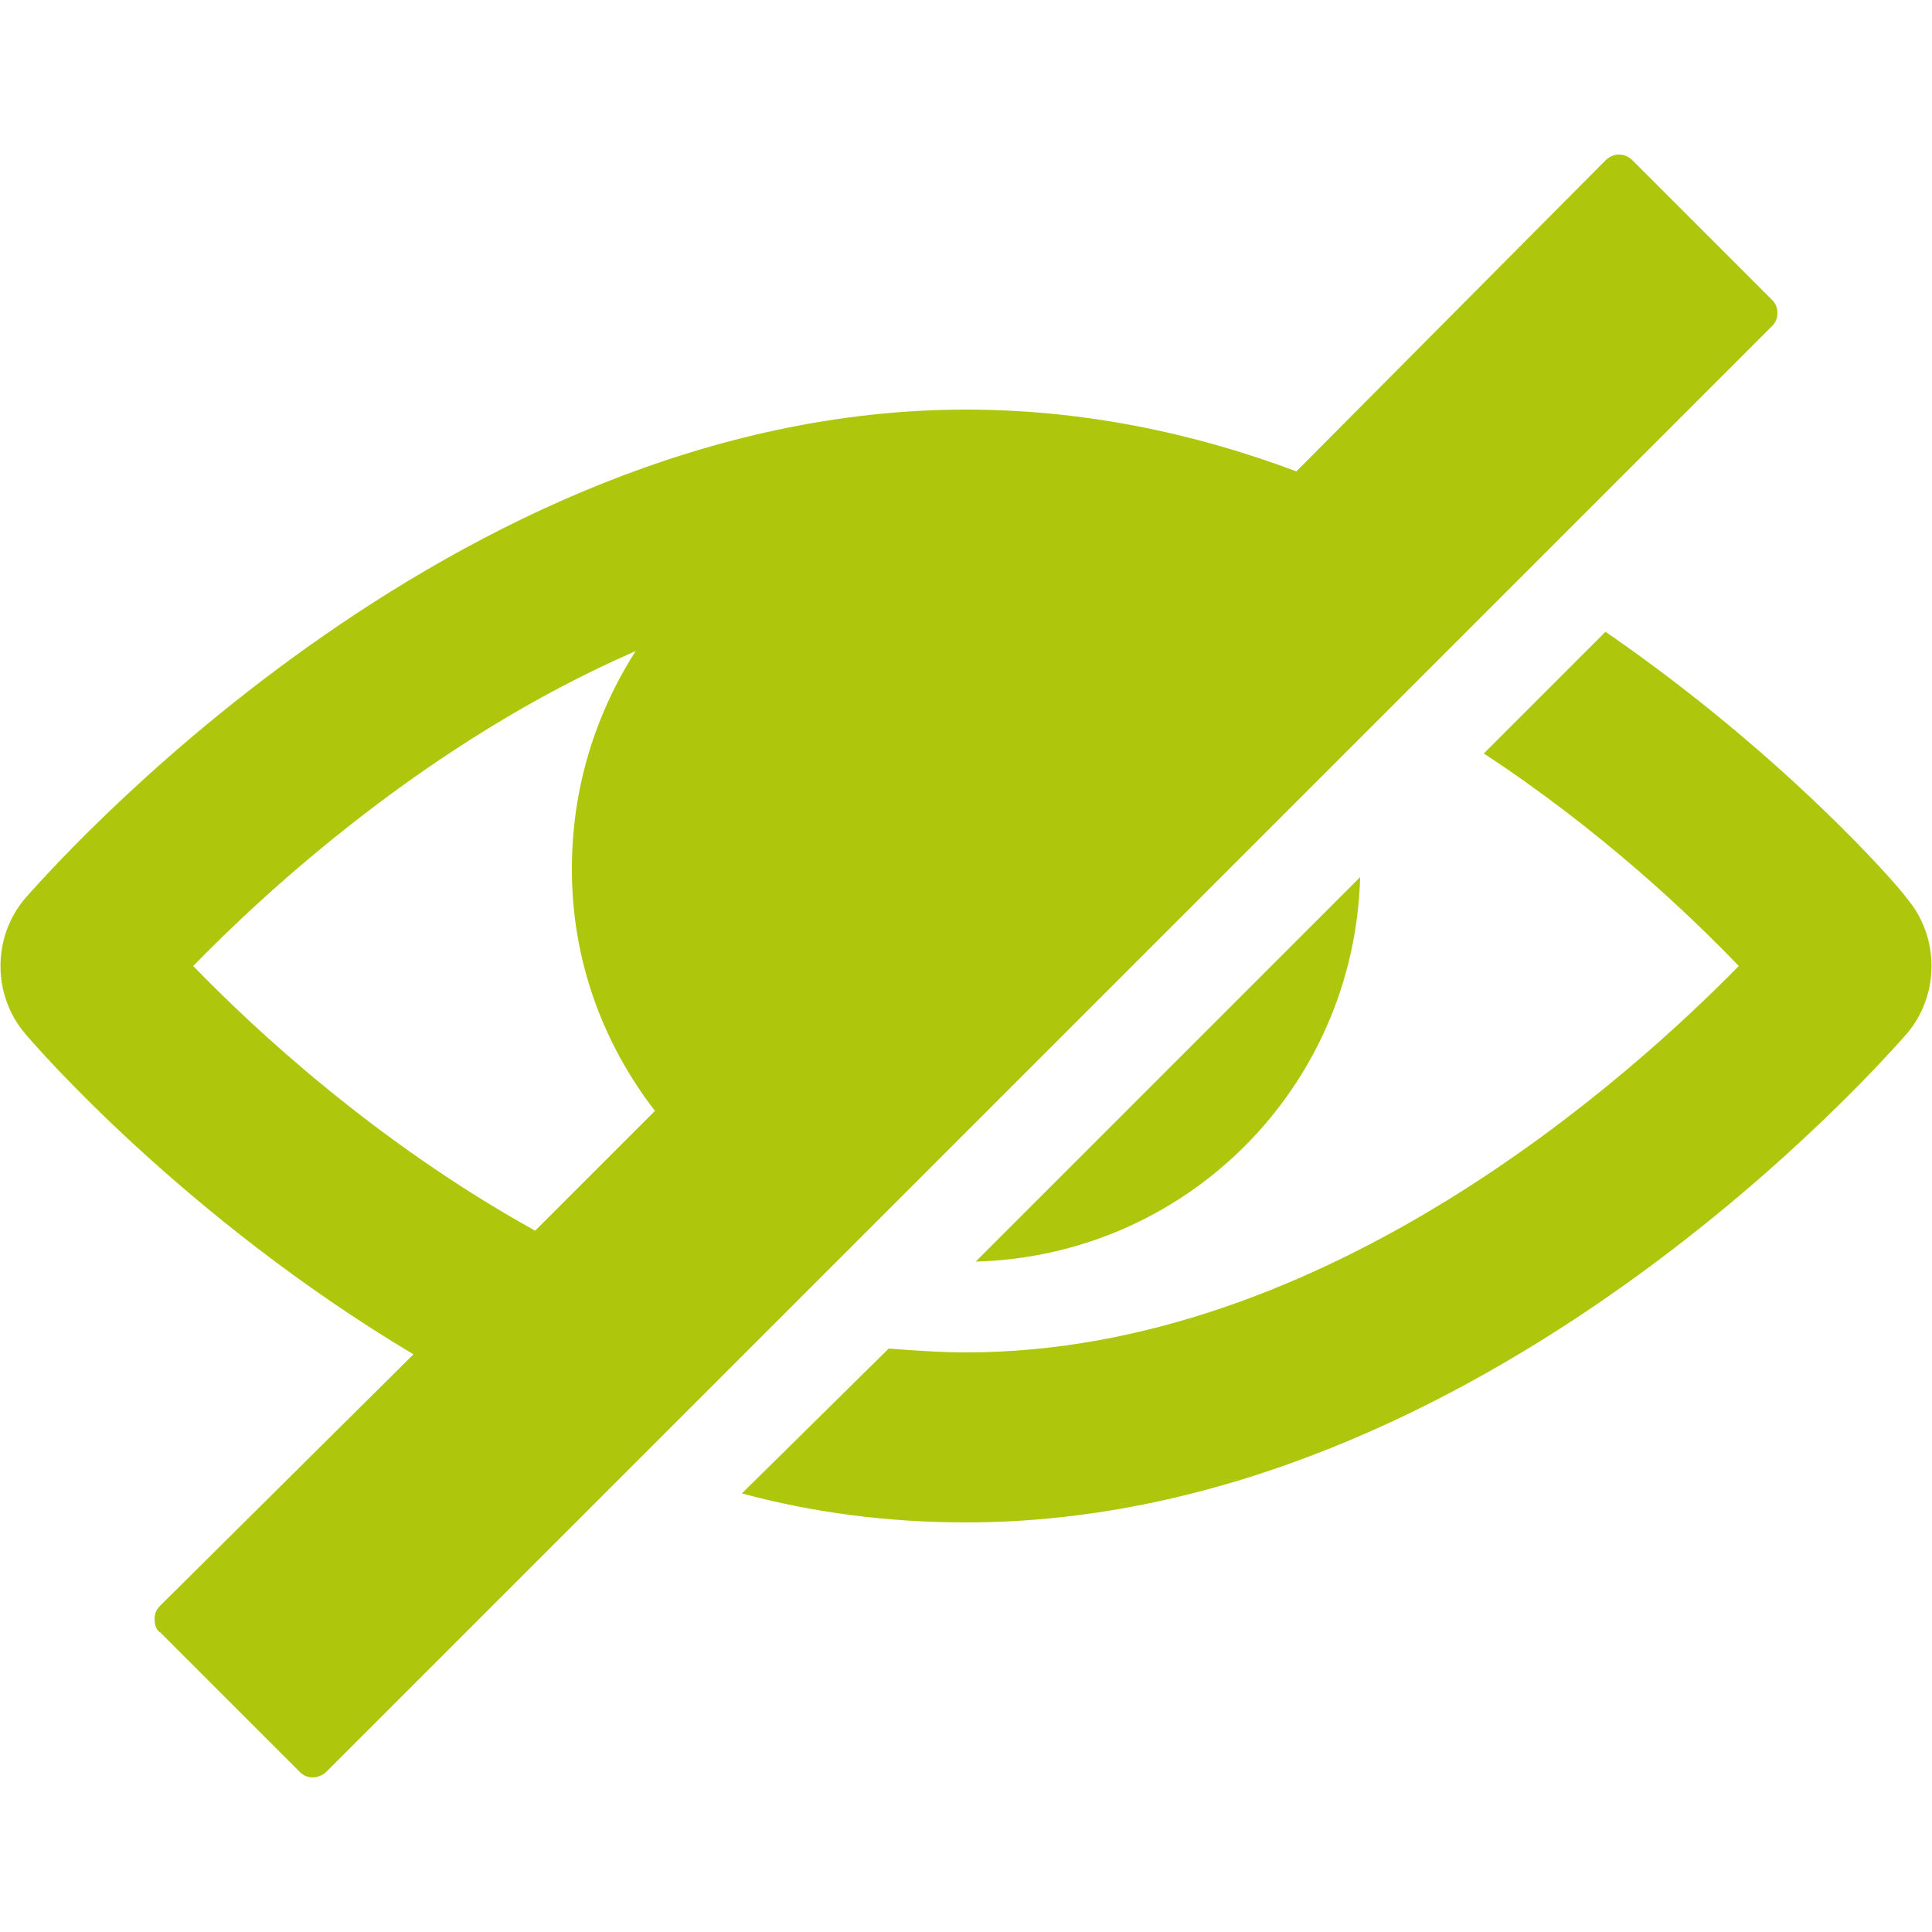 <?xml version="1.0" encoding="utf-8"?>
<!-- Generator: Adobe Illustrator 23.0.2, SVG Export Plug-In . SVG Version: 6.00 Build 0)  -->
<svg version="1.1" id="Livello_1" xmlns="http://www.w3.org/2000/svg" xmlns:xlink="http://www.w3.org/1999/xlink" x="0px" y="0px"
	 viewBox="0 0 100 100" style="enable-background:new 0 0 100 100;" xml:space="preserve">
<style type="text/css">
	.st0{fill:#ADC916;}
	.st1{fill-rule:evenodd;clip-rule:evenodd;fill:#AEC70D;}
	.st2{fill:#AEC70D;}
	.st3{fill-rule:evenodd;clip-rule:evenodd;fill:#FFFFFF;}
	.st4{opacity:0.1;fill-rule:evenodd;clip-rule:evenodd;fill:#1A171B;}
	.st5{fill-rule:evenodd;clip-rule:evenodd;fill:#AEC703;}
	.st6{fill:#AEC703;}
	.st7{fill-rule:evenodd;clip-rule:evenodd;fill:none;stroke:#AEC70D;stroke-width:6;stroke-miterlimit:10;}
	.st8{fill-rule:evenodd;clip-rule:evenodd;fill:none;stroke:#AEC70D;stroke-width:2;stroke-miterlimit:10;}
	.st9{opacity:0.25;fill-rule:evenodd;clip-rule:evenodd;fill:#1A171B;}
	.st10{fill:#FFFFFF;}
	.st11{fill-rule:evenodd;clip-rule:evenodd;fill:none;stroke:#FFFFFF;stroke-width:2;stroke-miterlimit:10;}
	.st12{opacity:0.2;fill:#FFFFFF;stroke:#000000;stroke-miterlimit:10;}
	
		.st13{fill-rule:evenodd;clip-rule:evenodd;fill:none;stroke:#AEC70D;stroke-width:4;stroke-linecap:round;stroke-miterlimit:10;stroke-dasharray:1,10,1,10,1,10;}
	
		.st14{fill:none;stroke:#AEC70D;stroke-width:4;stroke-linecap:round;stroke-miterlimit:10;stroke-dasharray:0.981,9.813,0.981,9.813,0.981,9.813;}
	
		.st15{fill:none;stroke:#AEC70D;stroke-width:4;stroke-linecap:round;stroke-miterlimit:10;stroke-dasharray:0.857,8.566,0.857,8.566,0.857,8.566;}
</style>
<path class="st1" d="M98.7,53.5c-0.9,1-21.9,25.3-48.7,25.3c-4,0-7.9-0.5-11.6-1.5l7.6-7.5c1.3,0.1,2.7,0.2,4,0.2
	c18.7,0,34.5-14.4,40-20c-2.5-2.6-7.1-7-13.2-11l6.3-6.3c9.3,6.4,15.2,13.2,15.6,13.8C100.4,48.5,100.4,51.5,98.7,53.5z M50.5,65.3
	l19.9-19.9C70.1,56.3,61.4,65,50.5,65.3z M16.9,91.7c-0.2,0.2-0.5,0.3-0.7,0.3c-0.3,0-0.5-0.1-0.7-0.3l-7.2-7.2
	C8.1,84.4,8,84.1,8,83.8s0.1-0.5,0.3-0.7l13.1-13C9.5,63,1.8,54.1,1.3,53.5c-1.7-2-1.7-5,0-7c0.9-1,21.9-25.3,48.7-25.3
	c6,0,11.8,1.2,17.1,3.2L83.1,8.3c0.4-0.4,1-0.4,1.4,0l7.2,7.2c0.2,0.2,0.3,0.4,0.3,0.7s-0.1,0.5-0.3,0.7L16.9,91.7z M32.9,33.7
	C22.1,38.4,13.7,46.2,10,50c3.1,3.2,9.4,9.1,17.7,13.7l6.2-6.2c-2.7-3.5-4.3-7.8-4.3-12.5C29.6,40.8,30.8,37,32.9,33.7z"/>
</svg>
